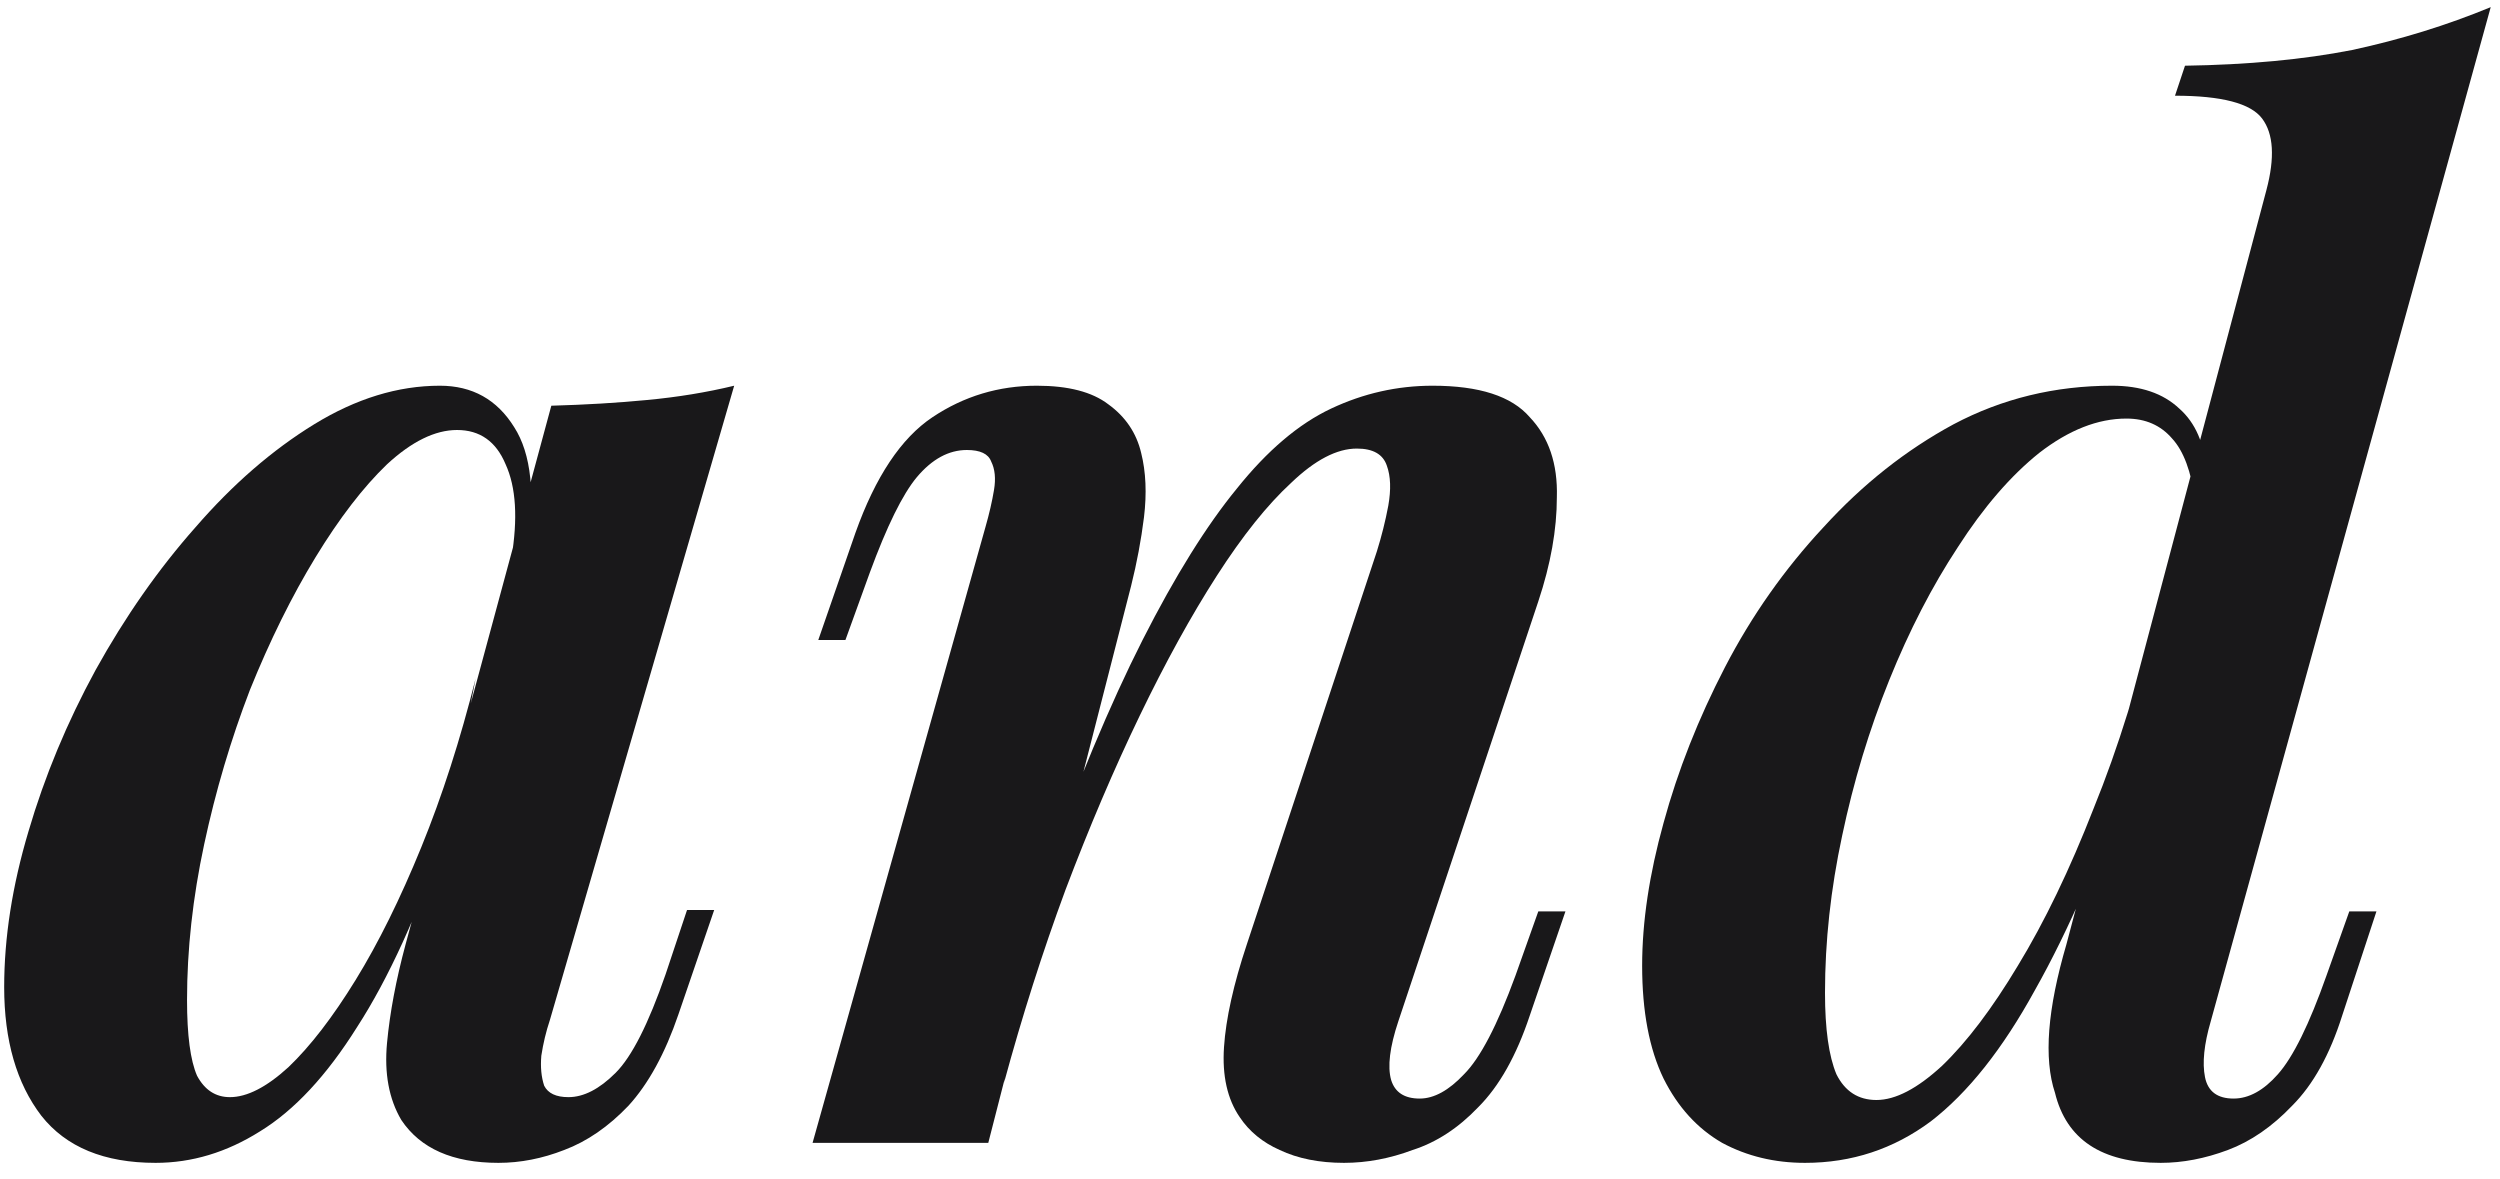 <?xml version="1.0" encoding="UTF-8"?> <svg xmlns="http://www.w3.org/2000/svg" width="70" height="33" viewBox="0 0 70 33" fill="none"><path d="M6.437 30.72C6.917 30.72 7.464 30.44 8.077 29.88C8.691 29.293 9.317 28.48 9.957 27.44C10.597 26.4 11.21 25.16 11.797 23.72C12.384 22.28 12.89 20.707 13.317 19L12.477 23.32C11.704 25.587 10.877 27.4 9.997 28.76C9.144 30.12 8.237 31.093 7.277 31.68C6.344 32.267 5.371 32.56 4.357 32.56C2.917 32.56 1.851 32.12 1.157 31.24C0.464 30.333 0.117 29.133 0.117 27.64C0.117 26.253 0.344 24.8 0.797 23.28C1.251 21.733 1.877 20.227 2.677 18.76C3.504 17.267 4.437 15.933 5.477 14.76C6.517 13.56 7.624 12.6 8.797 11.88C9.971 11.16 11.144 10.8 12.317 10.8C13.224 10.8 13.917 11.187 14.397 11.96C14.877 12.707 14.997 13.853 14.757 15.4L14.317 15.64C14.504 14.52 14.45 13.64 14.157 13C13.89 12.36 13.437 12.04 12.797 12.04C12.184 12.04 11.53 12.36 10.837 13C10.171 13.64 9.504 14.507 8.837 15.6C8.171 16.693 7.557 17.933 6.997 19.32C6.464 20.707 6.037 22.147 5.717 23.64C5.397 25.133 5.237 26.587 5.237 28C5.237 28.987 5.331 29.693 5.517 30.12C5.731 30.52 6.037 30.72 6.437 30.72ZM15.437 11.36C16.397 11.333 17.291 11.28 18.117 11.2C18.971 11.12 19.784 10.987 20.557 10.8L15.397 28.56C15.29 28.88 15.21 29.213 15.157 29.56C15.13 29.88 15.157 30.16 15.237 30.4C15.344 30.613 15.57 30.72 15.917 30.72C16.344 30.72 16.784 30.493 17.237 30.04C17.691 29.587 18.157 28.667 18.637 27.28L19.237 25.48H19.997L18.997 28.4C18.624 29.493 18.157 30.347 17.597 30.96C17.037 31.547 16.437 31.96 15.797 32.2C15.184 32.44 14.57 32.56 13.957 32.56C12.677 32.56 11.771 32.16 11.237 31.36C10.89 30.773 10.757 30.053 10.837 29.2C10.917 28.347 11.091 27.427 11.357 26.44L15.437 11.36Z" fill="#19181A"></path><path d="M27.672 32H22.752L27.592 14.76C27.699 14.387 27.779 14.04 27.832 13.72C27.886 13.4 27.859 13.133 27.752 12.92C27.672 12.707 27.445 12.6 27.072 12.6C26.566 12.6 26.099 12.853 25.672 13.36C25.272 13.84 24.832 14.733 24.352 16.04L23.672 17.92H22.912L23.952 14.92C24.512 13.347 25.232 12.267 26.112 11.68C26.992 11.093 27.965 10.8 29.032 10.8C29.912 10.8 30.579 10.973 31.032 11.32C31.512 11.667 31.819 12.12 31.952 12.68C32.086 13.213 32.112 13.813 32.032 14.48C31.952 15.12 31.832 15.76 31.672 16.4L27.672 32ZM29.152 24.72C30.139 21.973 31.085 19.707 31.992 17.92C32.899 16.133 33.779 14.72 34.632 13.68C35.486 12.613 36.365 11.867 37.272 11.44C38.179 11.013 39.126 10.8 40.112 10.8C41.419 10.8 42.325 11.093 42.832 11.68C43.365 12.24 43.619 12.987 43.592 13.92C43.592 14.827 43.419 15.8 43.072 16.84L39.152 28.6C38.912 29.32 38.846 29.867 38.952 30.24C39.059 30.587 39.325 30.76 39.752 30.76C40.152 30.76 40.566 30.533 40.992 30.08C41.446 29.627 41.925 28.707 42.432 27.32L43.072 25.52H43.832L42.832 28.44C42.459 29.56 41.979 30.413 41.392 31C40.832 31.587 40.219 31.987 39.552 32.2C38.912 32.44 38.272 32.56 37.632 32.56C36.939 32.56 36.339 32.44 35.832 32.2C35.352 31.987 34.979 31.68 34.712 31.28C34.365 30.773 34.219 30.12 34.272 29.32C34.325 28.52 34.539 27.56 34.912 26.44L38.552 15.44C38.685 15.013 38.792 14.587 38.872 14.16C38.952 13.707 38.939 13.333 38.832 13.04C38.725 12.72 38.446 12.56 37.992 12.56C37.432 12.56 36.819 12.88 36.152 13.52C35.486 14.133 34.792 15 34.072 16.12C33.352 17.24 32.632 18.547 31.912 20.04C31.192 21.533 30.499 23.16 29.832 24.92C29.192 26.653 28.619 28.453 28.112 30.32L29.152 24.72Z" fill="#19181A"></path><path d="M61.9 28.6C61.714 29.24 61.66 29.76 61.74 30.16C61.82 30.56 62.087 30.76 62.54 30.76C62.967 30.76 63.38 30.533 63.78 30.08C64.207 29.6 64.66 28.68 65.14 27.32L65.78 25.52H66.54L65.58 28.44C65.234 29.533 64.767 30.373 64.18 30.96C63.62 31.547 63.02 31.96 62.38 32.2C61.74 32.44 61.114 32.56 60.5 32.56C58.847 32.56 57.86 31.907 57.54 30.6C57.38 30.12 57.327 29.533 57.38 28.84C57.434 28.147 57.594 27.347 57.86 26.44L63.46 5.32C63.7 4.413 63.66 3.747 63.34 3.32C63.02 2.893 62.207 2.68 60.9 2.68L61.18 1.84C62.94 1.813 64.5 1.667 65.86 1.4C67.22 1.107 68.514 0.707 69.74 0.2L61.9 28.6ZM52.54 30.8C53.074 30.8 53.687 30.48 54.38 29.84C55.074 29.173 55.78 28.24 56.5 27.04C57.247 25.813 57.954 24.347 58.62 22.64C59.314 20.933 59.9 19.04 60.38 16.96L59.78 21.28C58.847 23.92 57.914 26.067 56.98 27.72C56.074 29.373 55.1 30.6 54.06 31.4C53.02 32.173 51.847 32.56 50.54 32.56C49.687 32.56 48.914 32.373 48.22 32C47.527 31.6 46.98 31 46.58 30.2C46.18 29.373 45.98 28.32 45.98 27.04C45.98 25.813 46.18 24.48 46.58 23.04C46.98 21.573 47.554 20.12 48.3 18.68C49.047 17.24 49.967 15.933 51.06 14.76C52.154 13.56 53.367 12.6 54.7 11.88C56.06 11.16 57.54 10.8 59.14 10.8C59.94 10.8 60.567 11.013 61.02 11.44C61.474 11.84 61.727 12.427 61.78 13.2L61.46 14C61.354 13.2 61.14 12.627 60.82 12.28C60.5 11.907 60.074 11.72 59.54 11.72C58.74 11.72 57.927 12.04 57.1 12.68C56.3 13.32 55.54 14.2 54.82 15.32C54.1 16.413 53.46 17.653 52.9 19.04C52.34 20.427 51.9 21.88 51.58 23.4C51.26 24.893 51.1 26.36 51.1 27.8C51.1 28.813 51.207 29.573 51.42 30.08C51.66 30.56 52.034 30.8 52.54 30.8Z" fill="#19181A"></path></svg> 